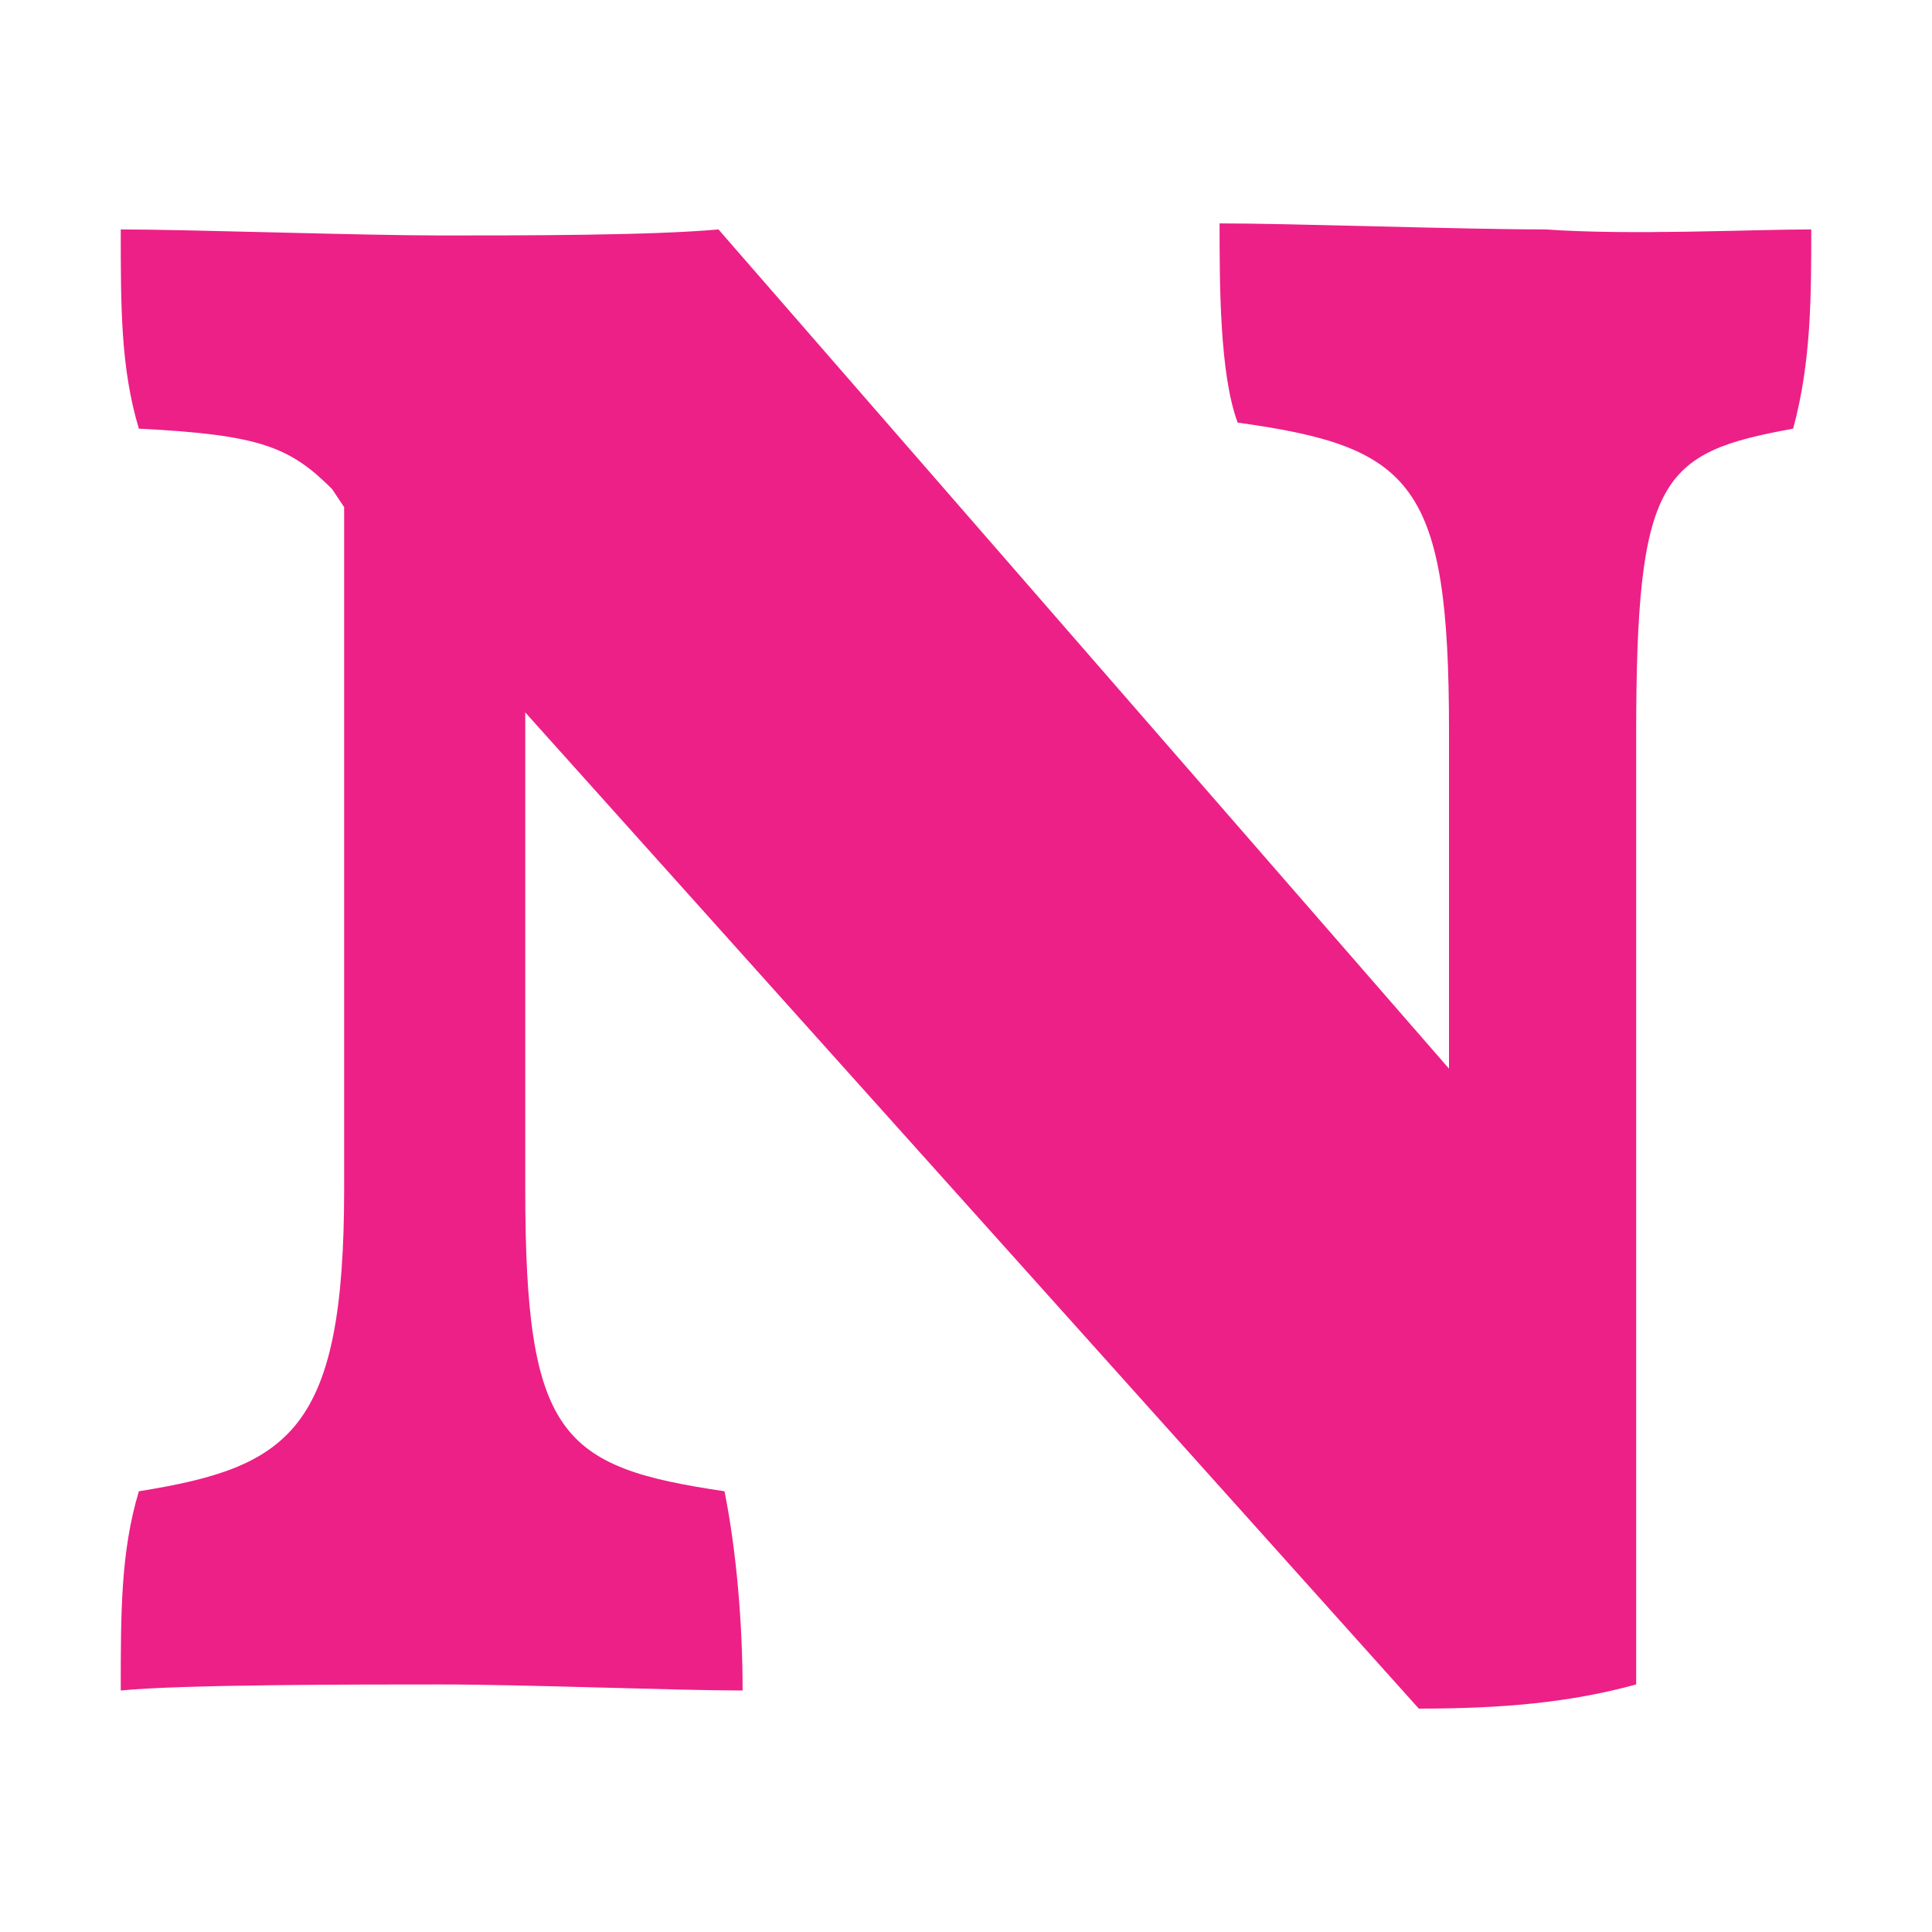 <?xml version="1.0" encoding="utf-8"?>
<!-- Generator: Adobe Illustrator 24.3.0, SVG Export Plug-In . SVG Version: 6.00 Build 0)  -->
<svg version="1.1" id="Layer_1" xmlns="http://www.w3.org/2000/svg" xmlns:xlink="http://www.w3.org/1999/xlink" x="0px" y="0px"
	 viewBox="0 0 32 32" style="enable-background:new 0 0 32 32;" xml:space="preserve">
<style type="text/css">
	.st0{fill:#ED2087;}
</style>
<g>
	<path class="st0" d="M30,3.8c0,1.1,0,2.2-0.3,3.3c-2.2,0.4-2.6,0.8-2.6,5.1v15.7c-1.1,0.3-2.2,0.4-3.6,0.4L8.7,11.8v7.9
		c0,4.1,0.6,4.6,3.3,5c0.2,1,0.3,2.2,0.3,3.3c-1.1,0-3.6-0.1-5-0.1c-1.4,0-4.3,0-5.3,0.1c0-1.3,0-2.3,0.3-3.3c2.5-0.4,3.4-1,3.4-5
		V8.4L5.5,8.1C4.8,7.4,4.3,7.2,2.3,7.1C2,6.1,2,5.1,2,3.8c1.1,0,4,0.1,5.3,0.1c1.4,0,3.5,0,4.6-0.1L24,17.7v-5.6
		c0-4.1-0.6-4.7-3.5-5.1c-0.3-0.8-0.3-2.3-0.3-3.3c1.2,0,4,0.1,5.4,0.1C27,3.9,29,3.8,30,3.8z"/>
</g>
</svg>
